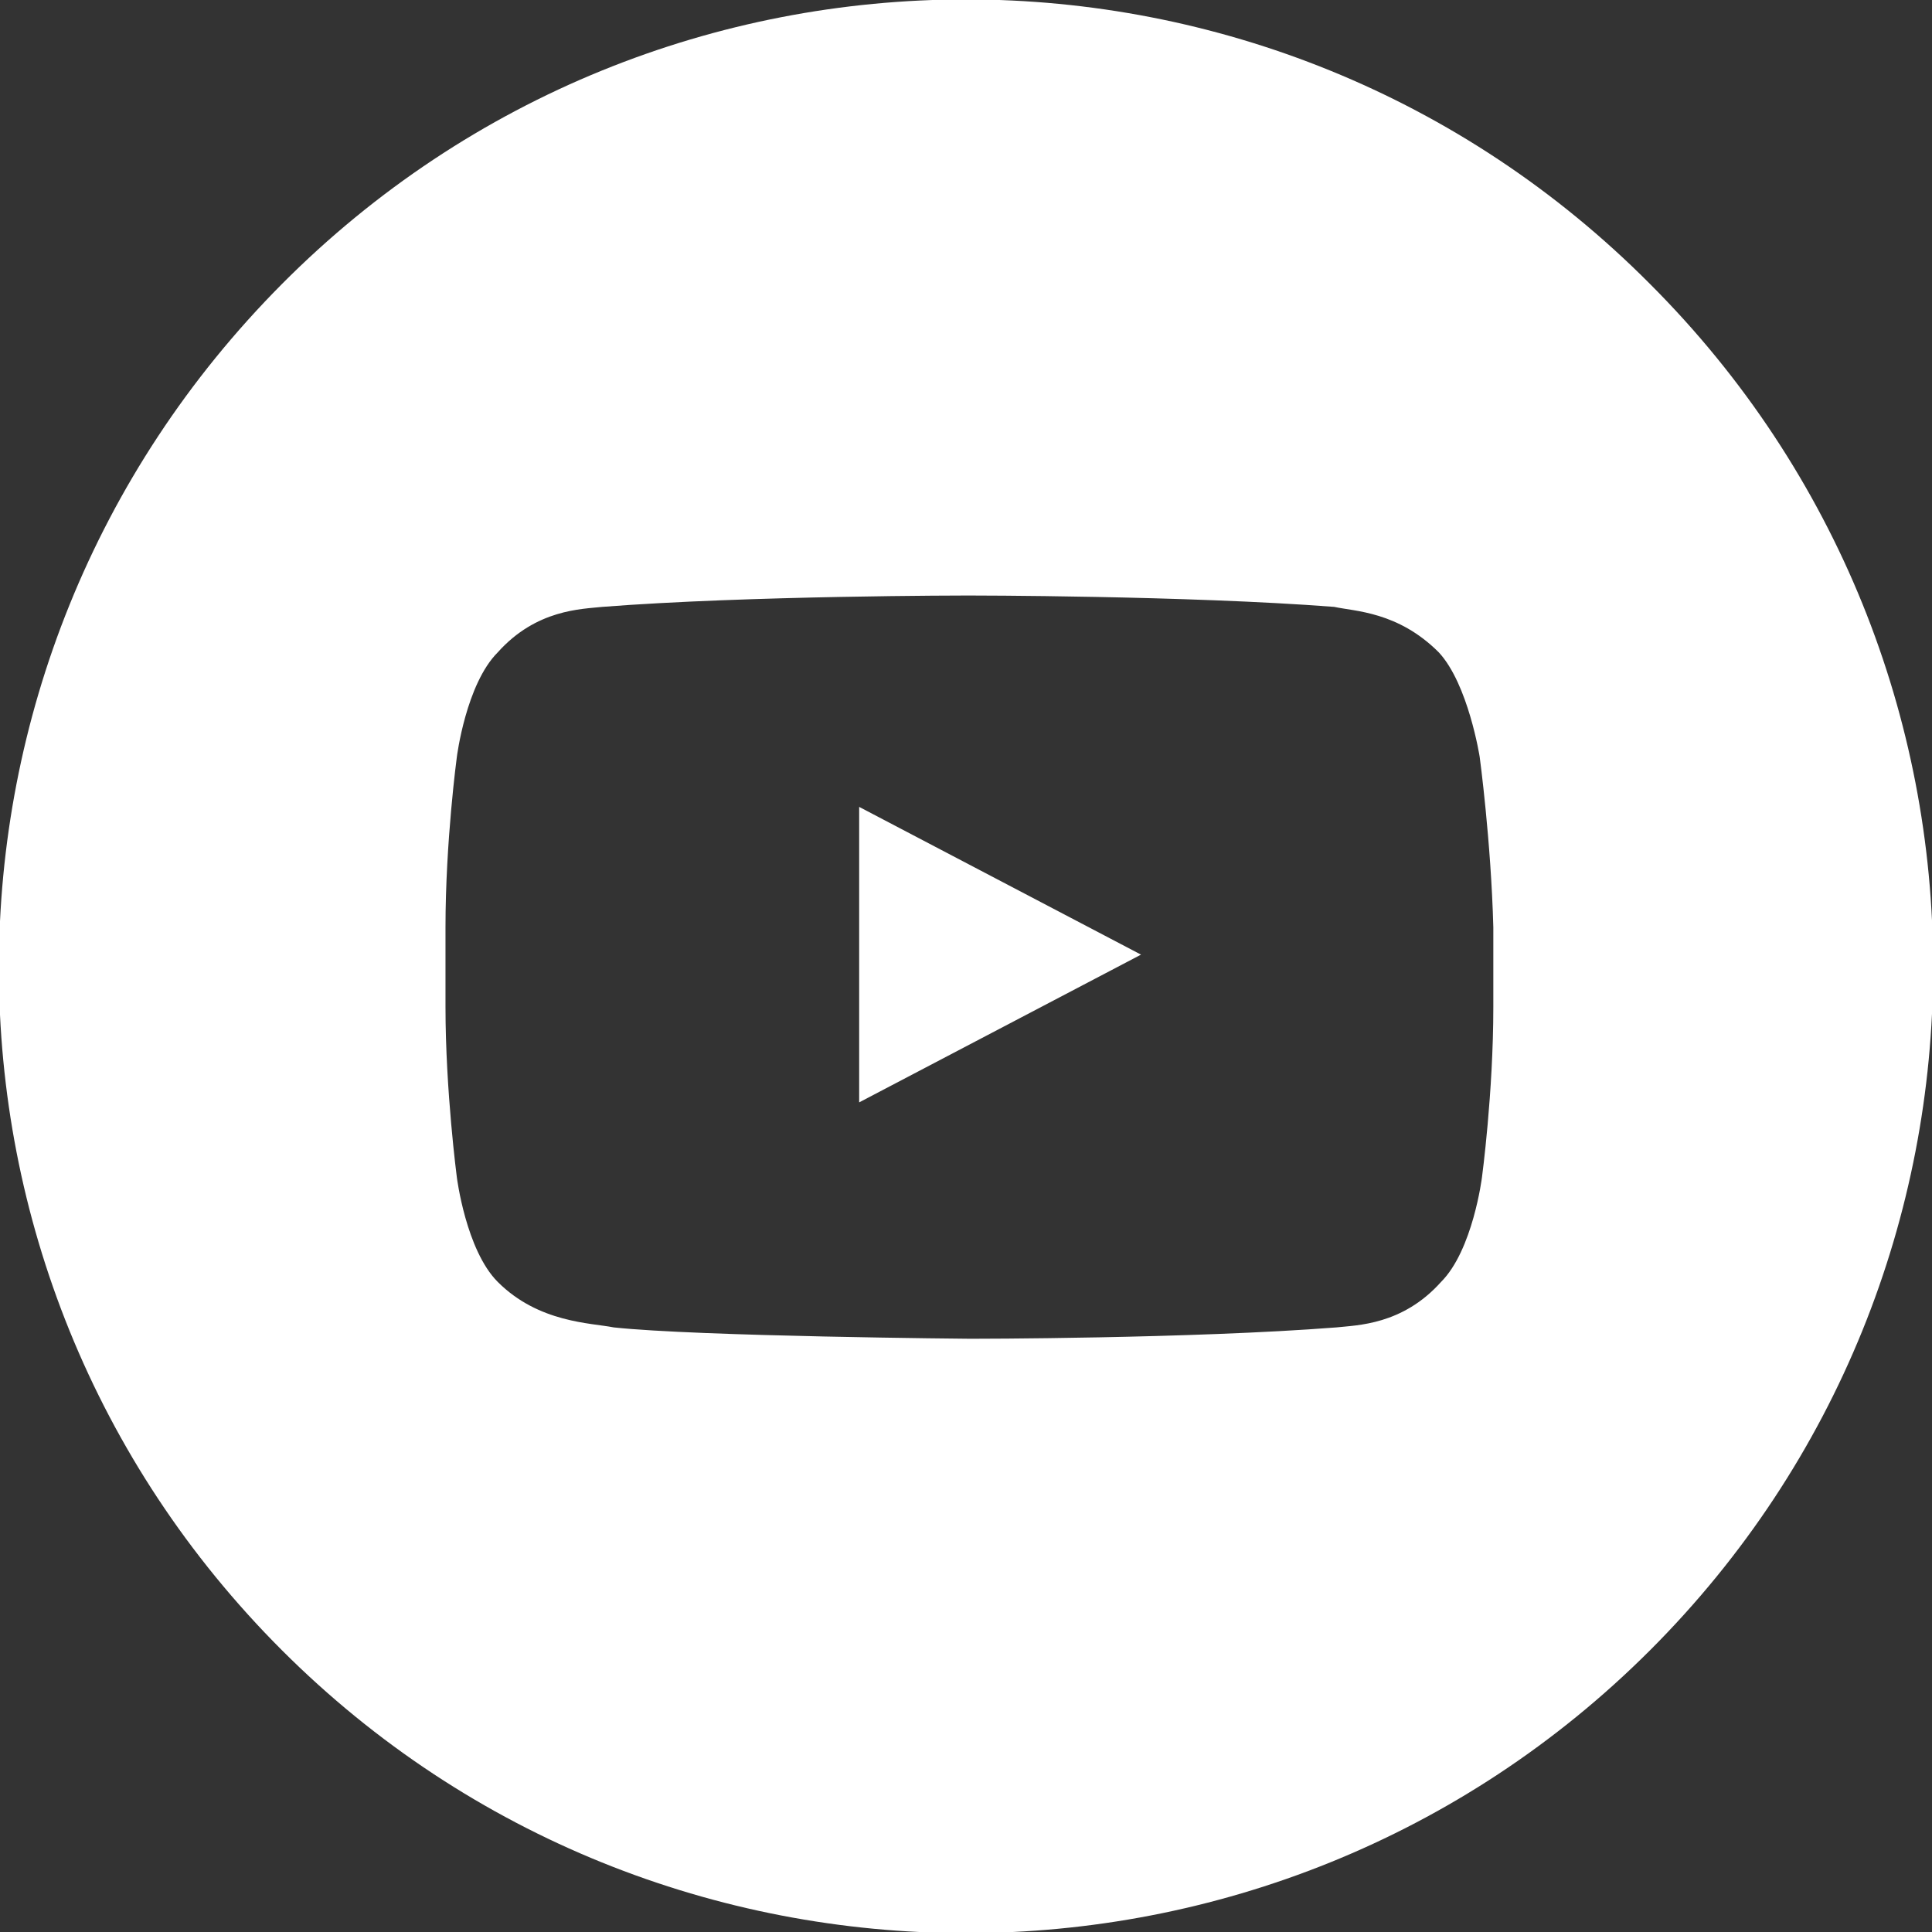 <?xml version="1.0" encoding="utf-8"?>
<!-- Generator: Adobe Illustrator 22.0.1, SVG Export Plug-In . SVG Version: 6.00 Build 0)  -->
<svg version="1.1" id="Layer_1" xmlns="http://www.w3.org/2000/svg" xmlns:xlink="http://www.w3.org/1999/xlink" x="0px" y="0px"
	 viewBox="0 0 85 85" style="enable-background:new 0 0 85 85;" xml:space="preserve">
<rect x="0" y="0" width="85" height="85" fill="#333333" stroke="none"/>
<style type="text/css">
	.st0{fill:#FFFFFF;}
</style>
<g>
	<path class="st0" d="M72.6,12.5C56-4.2,29-4.2,12.4,12.5s-16.6,43.5,0,60.1C29,89.2,56,89.2,72.6,72.6C89.2,56,89.2,29.1,72.6,12.5
		z M65.7,44.3c0,3.8-0.5,7.5-0.5,7.5s-0.4,3.2-1.8,4.6c-1.7,1.9-3.7,1.9-4.6,2c-6.4,0.5-16.1,0.5-16.1,0.5s-12-0.1-15.7-0.5
		c-1-0.2-3.3-0.2-5.1-2c-1.4-1.4-1.8-4.6-1.8-4.6s-0.5-3.8-0.5-7.5v-3.5c0-3.8,0.5-7.5,0.5-7.5s0.4-3.2,1.8-4.6
		c1.7-1.9,3.7-1.9,4.6-2c6.4-0.5,16.1-0.5,16.1-0.5s9.6,0,16.1,0.5c0.9,0.2,2.8,0.2,4.6,2c1.3,1.4,1.8,4.6,1.8,4.6s0.5,3.7,0.6,7.5
		V44.3z"/>
	<polygon class="st0" points="37.8,48.5 50.2,42 37.8,35.5 	"/>
</g>
</svg>
